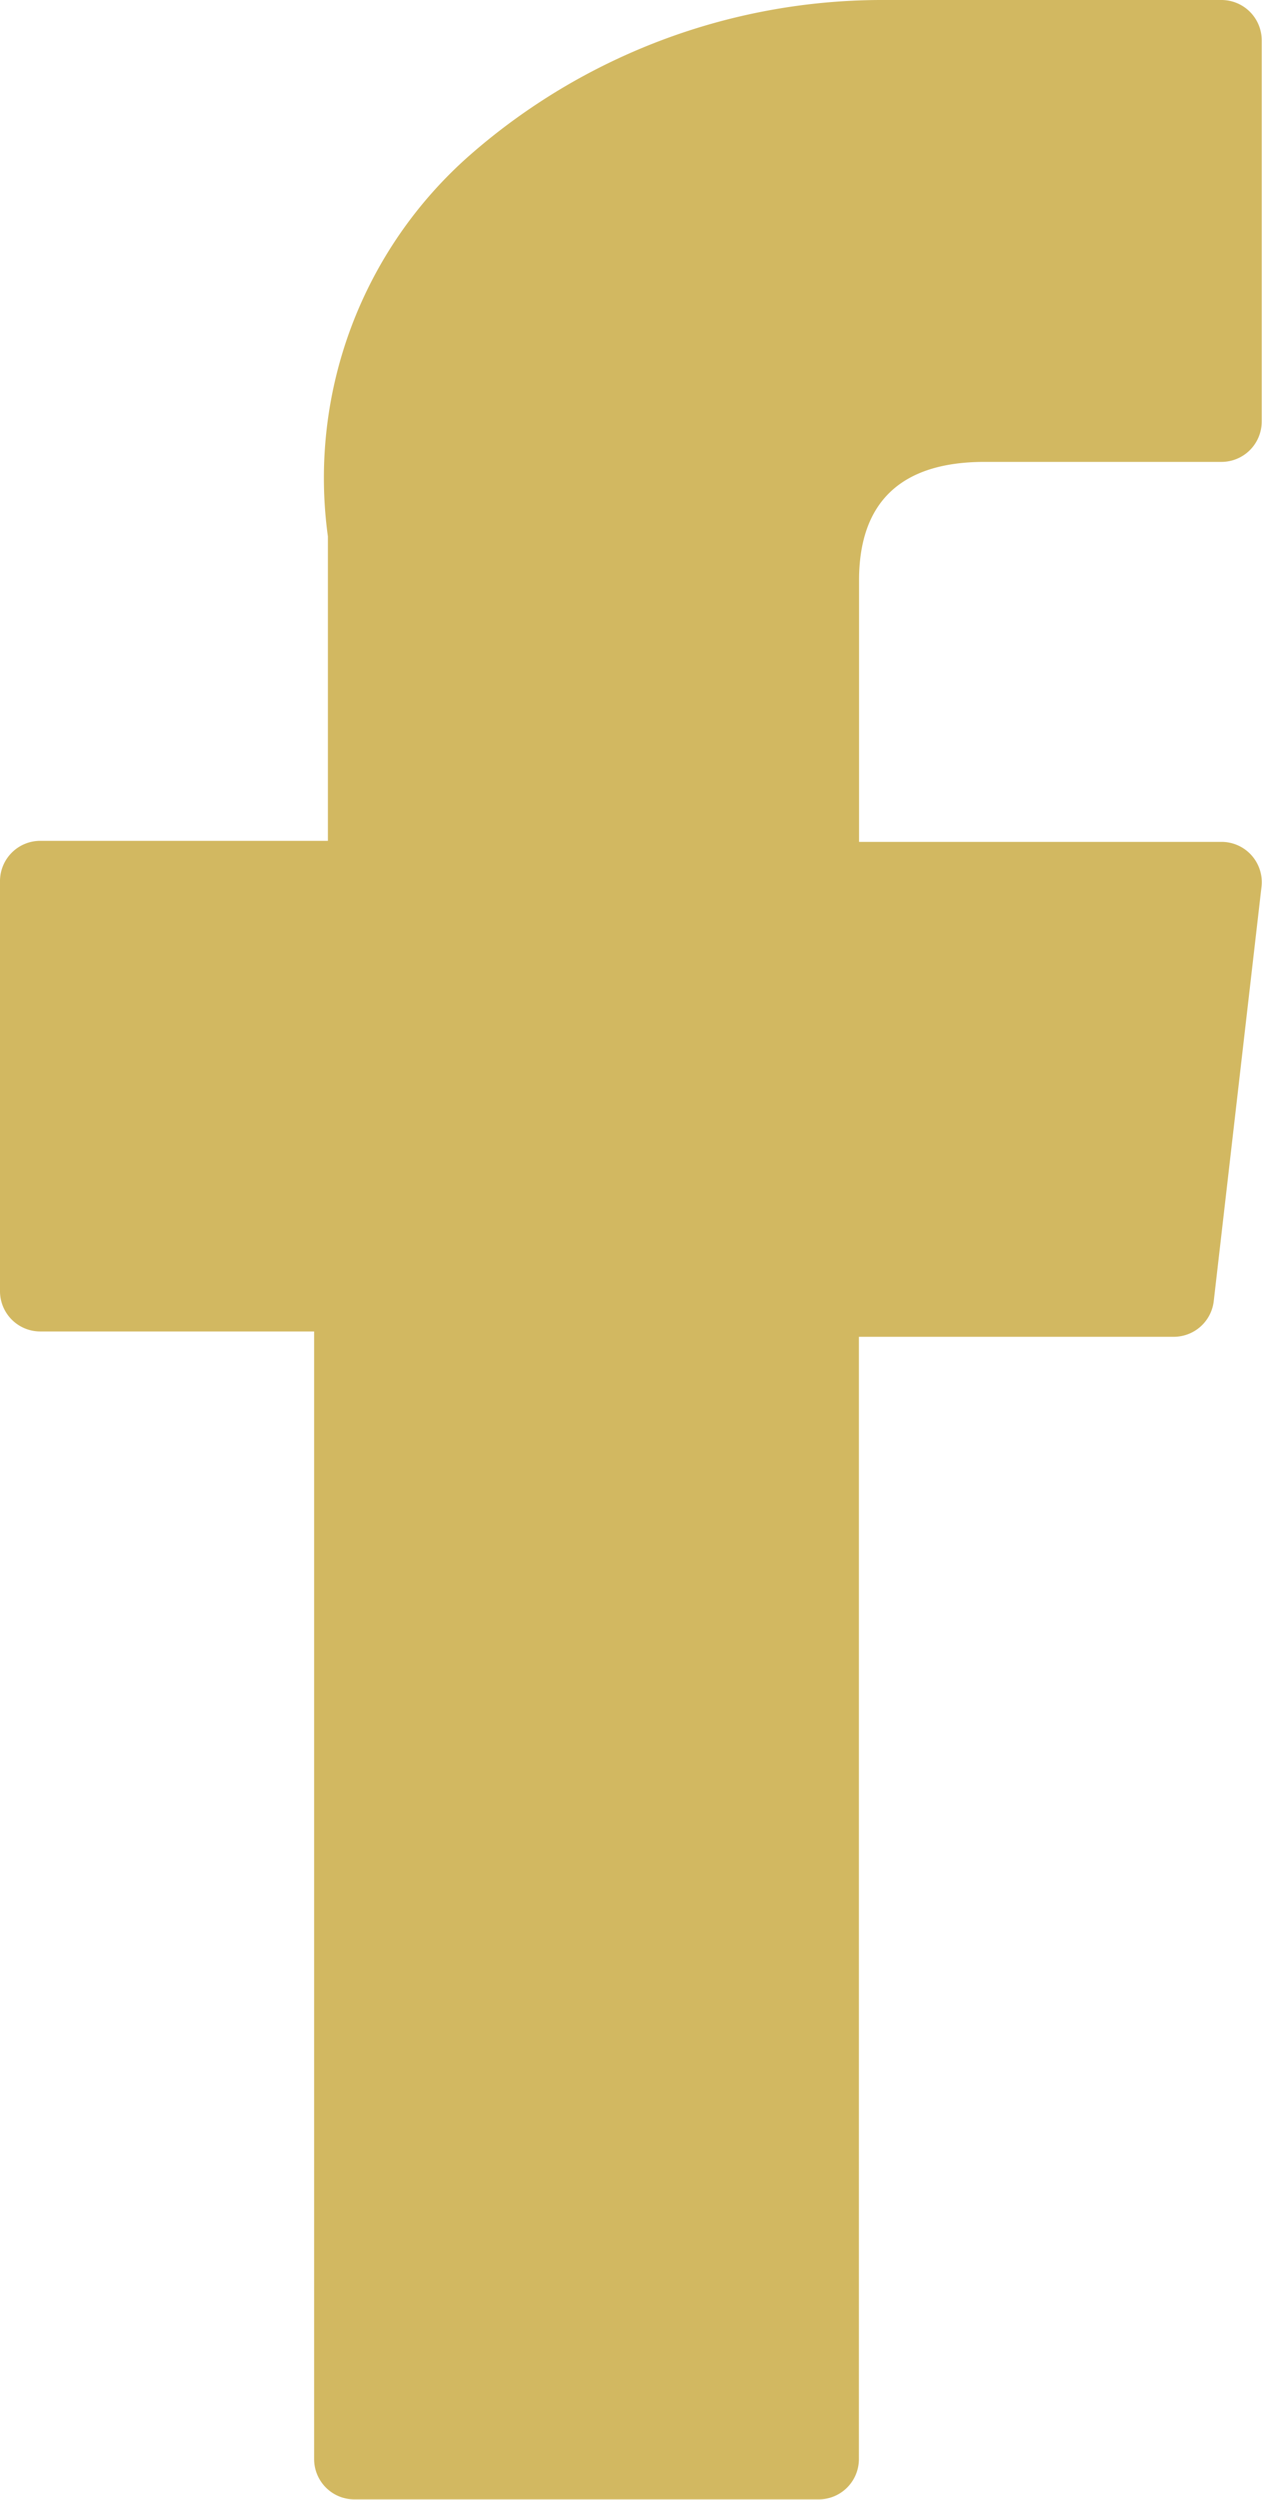 <svg xmlns="http://www.w3.org/2000/svg" width="8.525" height="16.875" viewBox="0 0 8.525 16.875">
  <g id="facebook" transform="translate(0)">
    <path id="XMLID_835_" d="M76.975,8.988h1.85V16.6a.272.272,0,0,0,.272.272h3.136a.272.272,0,0,0,.272-.272V9.024h2.127a.272.272,0,0,0,.27-.241l.323-2.8a.272.272,0,0,0-.27-.3H82.506V3.918c0-.53.285-.8.848-.8h1.6a.272.272,0,0,0,.272-.272V.274A.272.272,0,0,0,84.955,0H82.748c-.016,0-.05,0-.1,0a4.229,4.229,0,0,0-2.766,1.043,2.9,2.9,0,0,0-.964,2.578V5.676H76.975a.272.272,0,0,0-.272.272V8.716A.272.272,0,0,0,76.975,8.988Z" transform="translate(-76.703)" fill="#d2b861"/>
  </g>
</svg>
